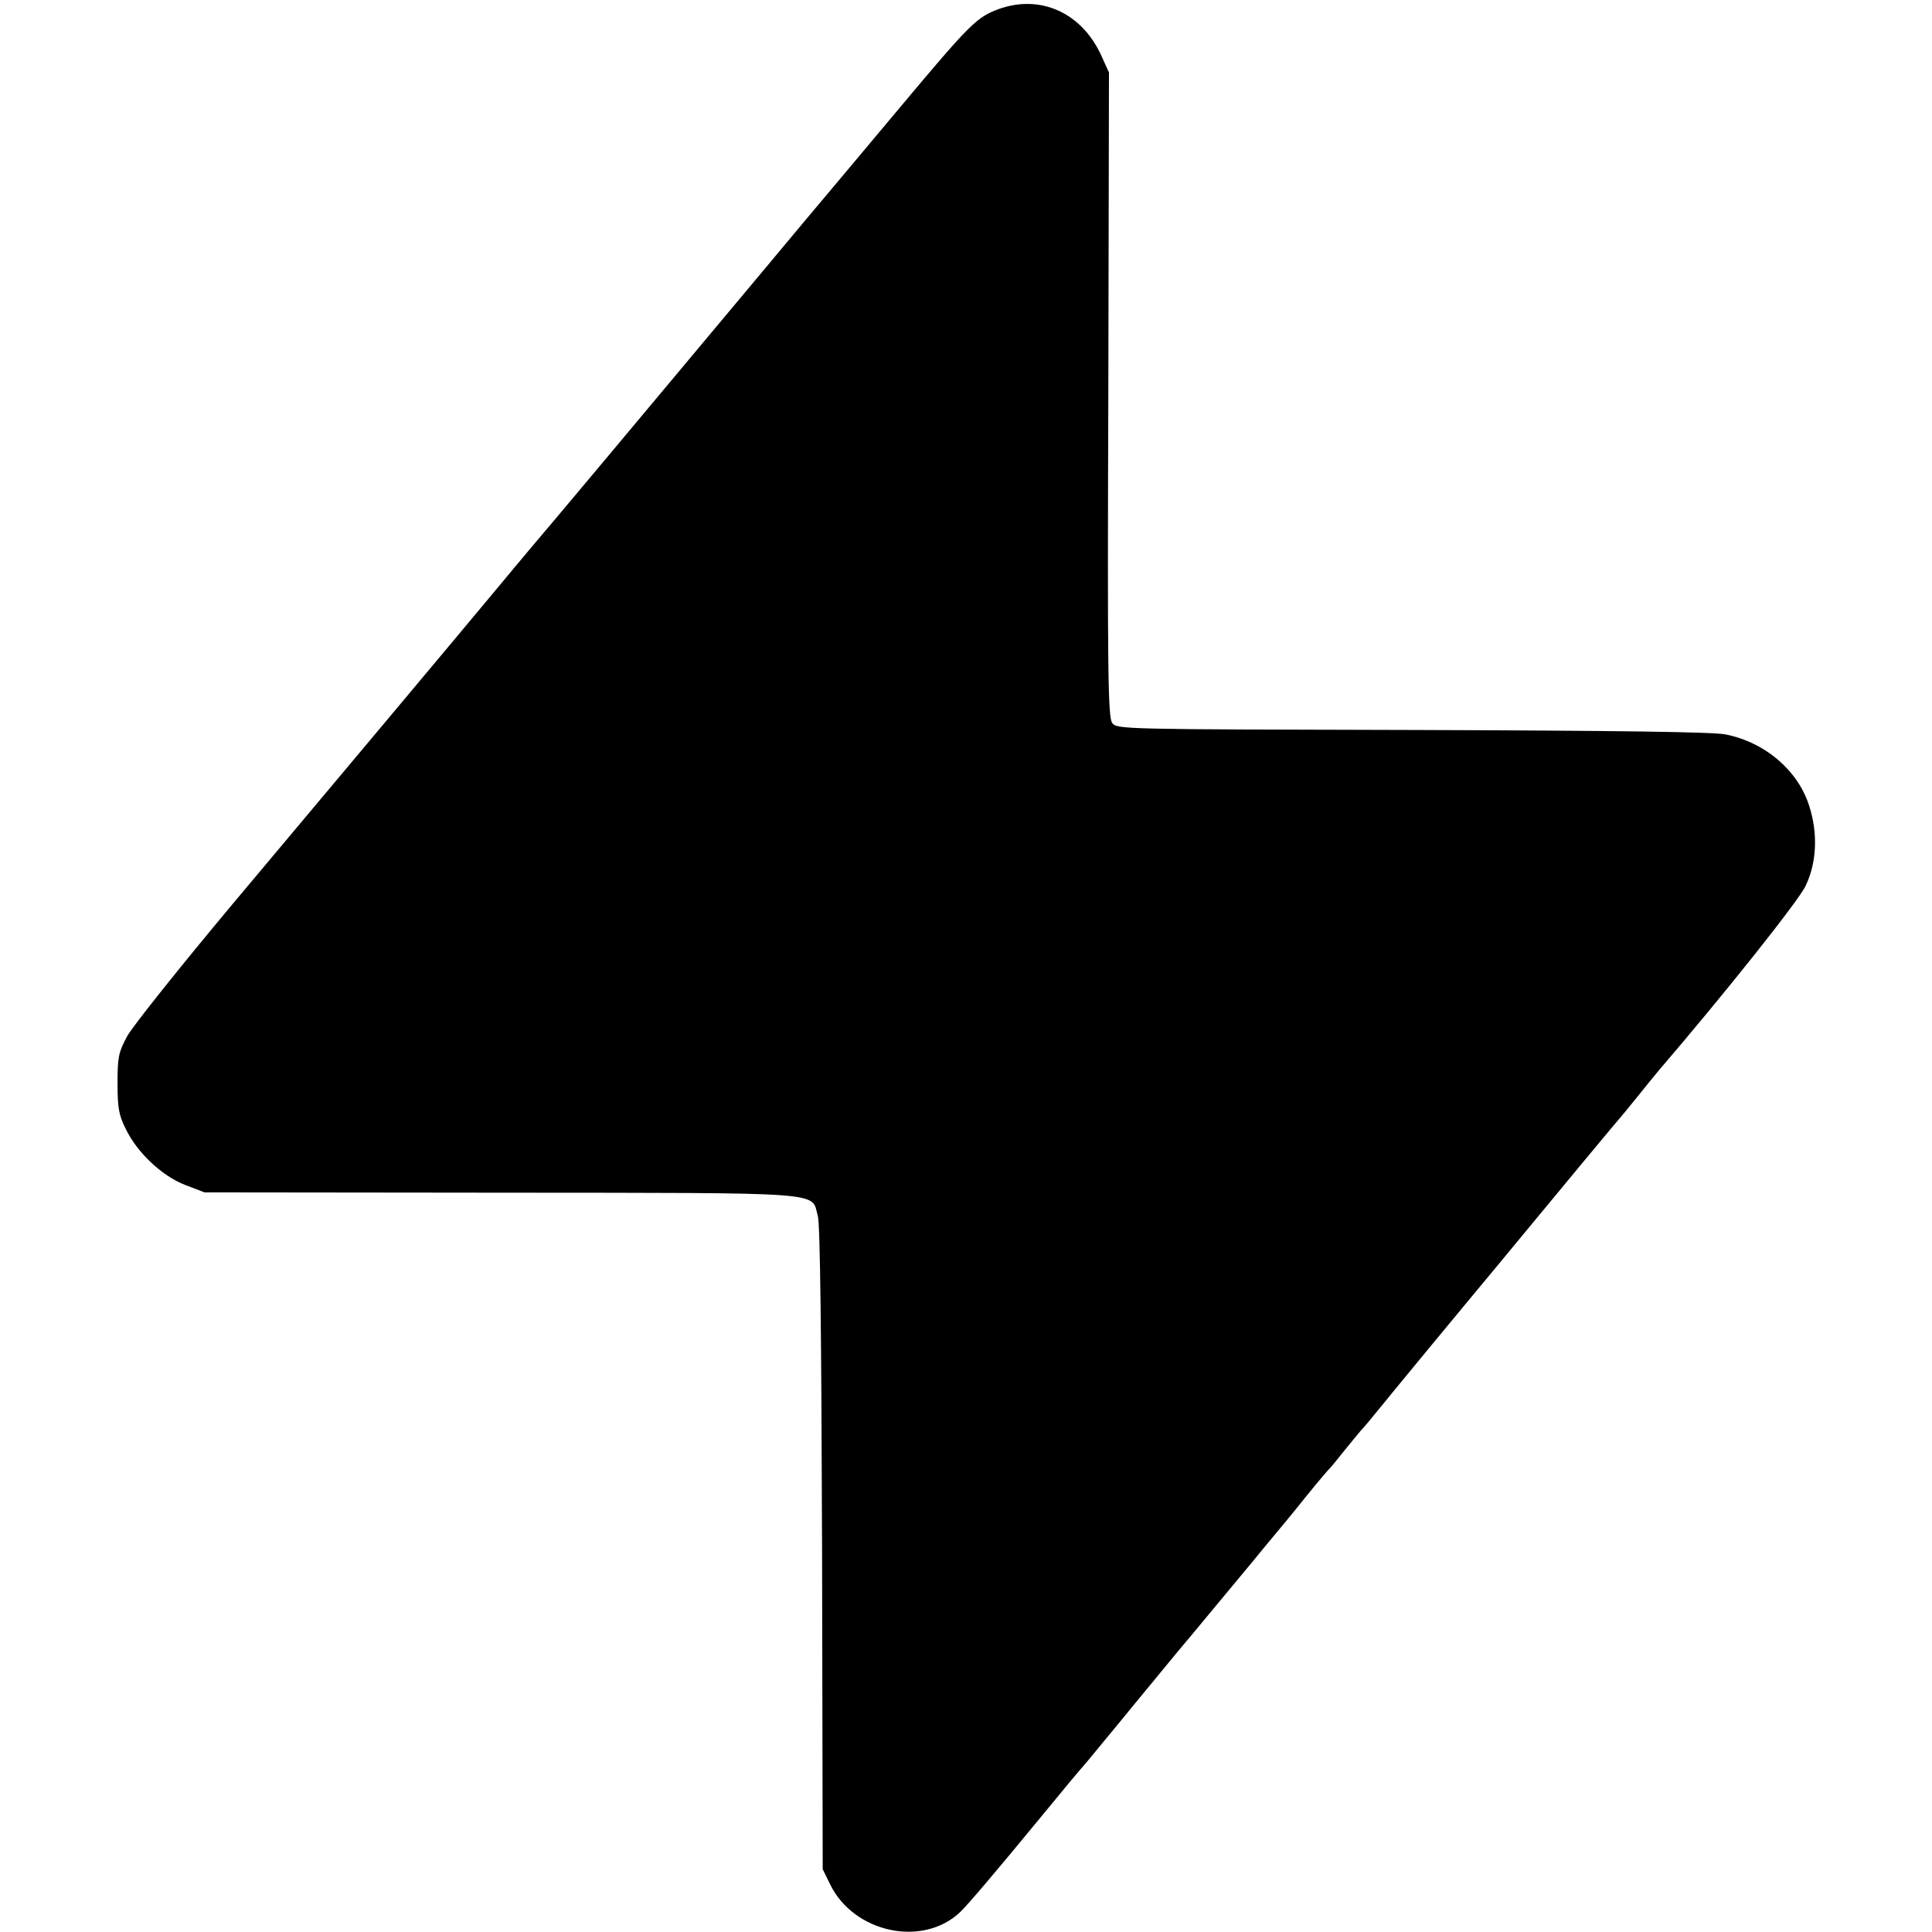 <?xml version="1.0" standalone="no"?>
<!DOCTYPE svg PUBLIC "-//W3C//DTD SVG 20010904//EN"
 "http://www.w3.org/TR/2001/REC-SVG-20010904/DTD/svg10.dtd">
<svg version="1.0" xmlns="http://www.w3.org/2000/svg"
 width="600pt" height="600pt" viewBox="0 0 600 600"
 preserveAspectRatio="xMidYMid meet">
<g transform="translate(0,600) scale(0.1,-0.1)"
fill="#000000" stroke="none">
<path d="M3102 5972 c-68 -25 -88 -44 -304 -302 -99 -118 -197 -235 -218 -260
-21 -25 -123 -146 -226 -270 -387 -463 -650 -777 -704 -840 -30 -36 -74 -88
-96 -115 -148 -178 -581 -694 -832 -993 -163 -195 -310 -379 -327 -410 -27
-50 -30 -65 -30 -146 0 -76 4 -99 25 -141 36 -75 113 -147 185 -175 l60 -23
920 -1 c1032 -1 963 4 985 -73 7 -26 11 -366 13 -1033 l2 -995 23 -47 c74
-151 287 -196 403 -87 24 23 101 113 254 299 87 106 103 125 141 169 16 20 84
101 149 181 66 80 127 154 136 165 26 30 186 224 228 274 20 25 52 63 71 86
19 23 51 61 70 85 35 44 90 111 100 120 3 3 21 25 41 50 20 25 45 55 55 67 11
11 35 41 54 64 47 58 269 327 296 359 12 14 103 124 203 245 100 121 203 245
229 276 26 30 63 75 82 99 19 24 47 58 61 75 205 239 437 530 457 575 34 71
38 162 11 246 -34 110 -136 198 -259 223 -38 8 -332 12 -973 14 -906 2 -919 2
-933 22 -13 17 -15 156 -12 1020 l2 1000 -25 55 c-61 131 -188 188 -317 142z"/>
</g>
</svg>

